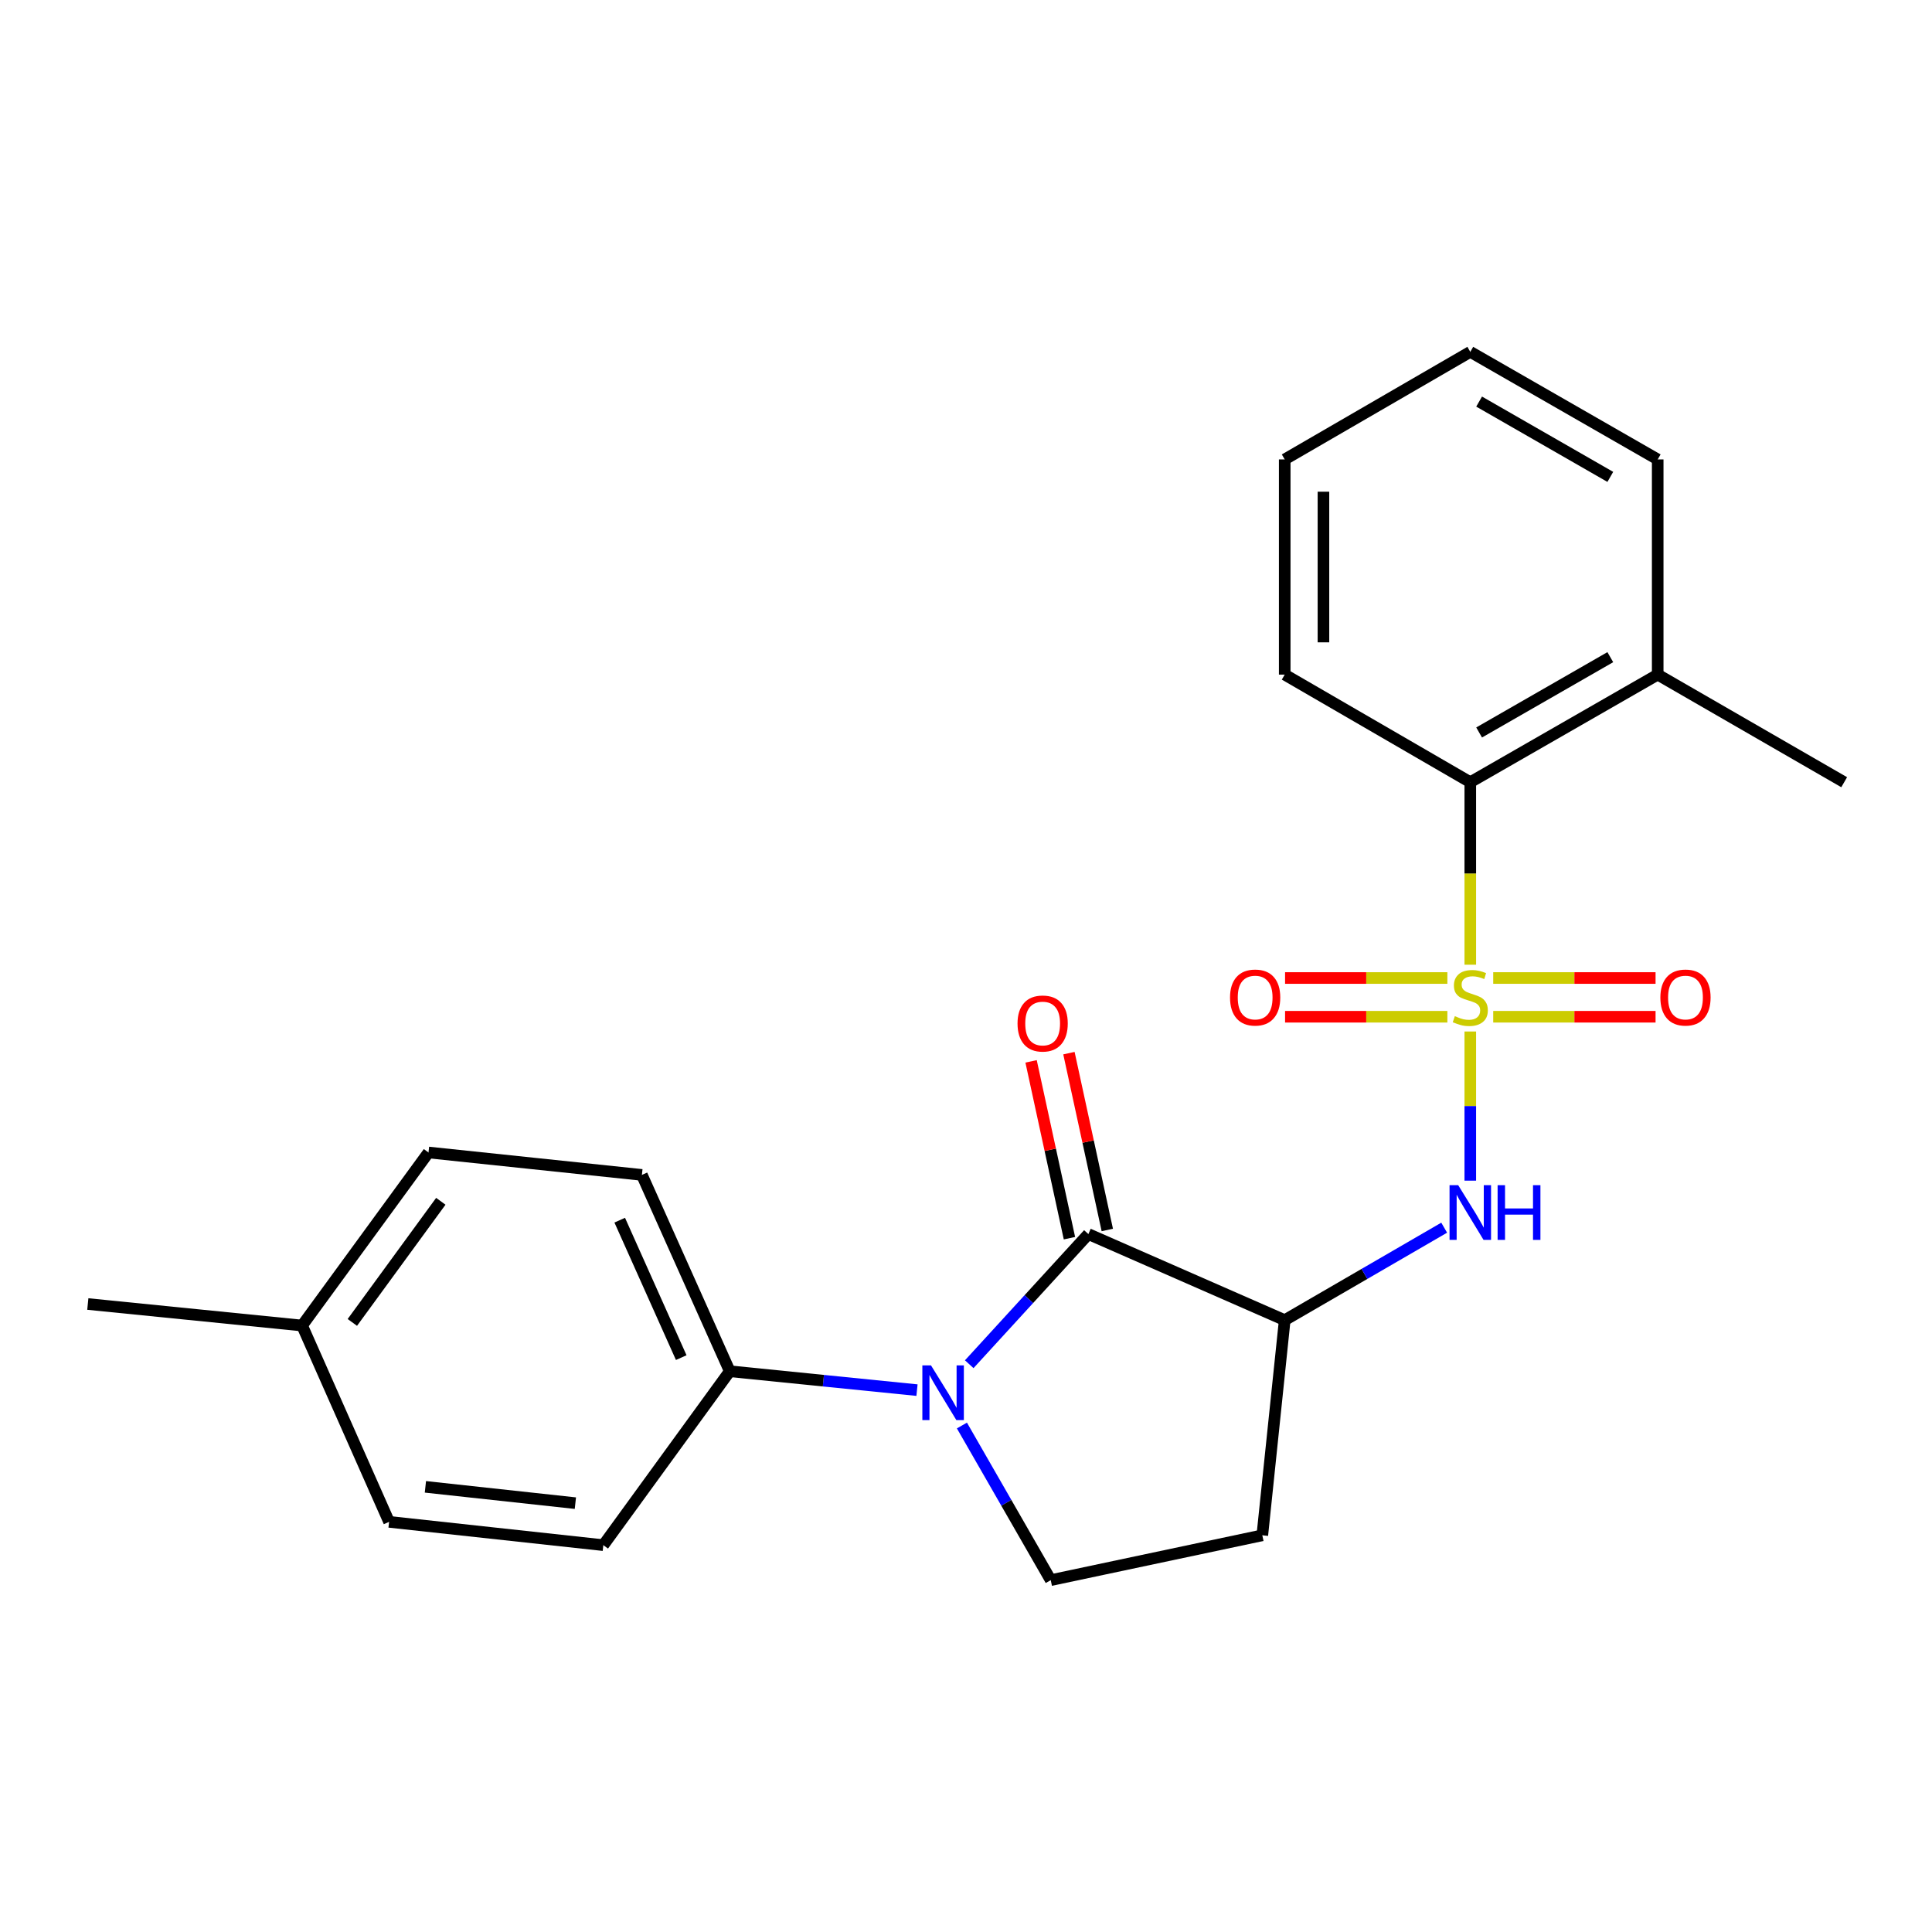 <?xml version='1.0' encoding='iso-8859-1'?>
<svg version='1.1' baseProfile='full'
              xmlns='http://www.w3.org/2000/svg'
                      xmlns:rdkit='http://www.rdkit.org/xml'
                      xmlns:xlink='http://www.w3.org/1999/xlink'
                  xml:space='preserve'
width='1000px' height='1000px' viewBox='0 0 1000 1000'>
<!-- END OF HEADER -->
<rect style='opacity:1.0;fill:#FFFFFF;stroke:none' width='1000' height='1000' x='0' y='0'> </rect>
<path class='bond-3' d='M 761.021,533.904 L 761.021,572.505' style='fill:none;fill-rule:evenodd;stroke:#CCCC00;stroke-width:6px;stroke-linecap:butt;stroke-linejoin:miter;stroke-opacity:1' />
<path class='bond-3' d='M 761.021,572.505 L 761.021,611.106' style='fill:none;fill-rule:evenodd;stroke:#0000FF;stroke-width:6px;stroke-linecap:butt;stroke-linejoin:miter;stroke-opacity:1' />
<path class='bond-4' d='M 761.021,499.335 L 761.021,452.102' style='fill:none;fill-rule:evenodd;stroke:#CCCC00;stroke-width:6px;stroke-linecap:butt;stroke-linejoin:miter;stroke-opacity:1' />
<path class='bond-4' d='M 761.021,452.102 L 761.021,404.87' style='fill:none;fill-rule:evenodd;stroke:#000000;stroke-width:6px;stroke-linecap:butt;stroke-linejoin:miter;stroke-opacity:1' />
<path class='bond-7' d='M 772.886,526.264 L 814.9,526.264' style='fill:none;fill-rule:evenodd;stroke:#CCCC00;stroke-width:6px;stroke-linecap:butt;stroke-linejoin:miter;stroke-opacity:1' />
<path class='bond-7' d='M 814.9,526.264 L 856.914,526.264' style='fill:none;fill-rule:evenodd;stroke:#FF0000;stroke-width:6px;stroke-linecap:butt;stroke-linejoin:miter;stroke-opacity:1' />
<path class='bond-7' d='M 772.886,506.215 L 814.9,506.215' style='fill:none;fill-rule:evenodd;stroke:#CCCC00;stroke-width:6px;stroke-linecap:butt;stroke-linejoin:miter;stroke-opacity:1' />
<path class='bond-7' d='M 814.9,506.215 L 856.914,506.215' style='fill:none;fill-rule:evenodd;stroke:#FF0000;stroke-width:6px;stroke-linecap:butt;stroke-linejoin:miter;stroke-opacity:1' />
<path class='bond-8' d='M 749.157,506.215 L 707.154,506.215' style='fill:none;fill-rule:evenodd;stroke:#CCCC00;stroke-width:6px;stroke-linecap:butt;stroke-linejoin:miter;stroke-opacity:1' />
<path class='bond-8' d='M 707.154,506.215 L 665.15,506.215' style='fill:none;fill-rule:evenodd;stroke:#FF0000;stroke-width:6px;stroke-linecap:butt;stroke-linejoin:miter;stroke-opacity:1' />
<path class='bond-8' d='M 749.157,526.264 L 707.154,526.264' style='fill:none;fill-rule:evenodd;stroke:#CCCC00;stroke-width:6px;stroke-linecap:butt;stroke-linejoin:miter;stroke-opacity:1' />
<path class='bond-8' d='M 707.154,526.264 L 665.15,526.264' style='fill:none;fill-rule:evenodd;stroke:#FF0000;stroke-width:6px;stroke-linecap:butt;stroke-linejoin:miter;stroke-opacity:1' />
<path class='bond-0' d='M 563.342,638.758 L 664.966,683.311' style='fill:none;fill-rule:evenodd;stroke:#000000;stroke-width:6px;stroke-linecap:butt;stroke-linejoin:miter;stroke-opacity:1' />
<path class='bond-1' d='M 563.342,638.758 L 532.508,672.439' style='fill:none;fill-rule:evenodd;stroke:#000000;stroke-width:6px;stroke-linecap:butt;stroke-linejoin:miter;stroke-opacity:1' />
<path class='bond-1' d='M 532.508,672.439 L 501.673,706.119' style='fill:none;fill-rule:evenodd;stroke:#0000FF;stroke-width:6px;stroke-linecap:butt;stroke-linejoin:miter;stroke-opacity:1' />
<path class='bond-10' d='M 573.139,636.633 L 563.209,590.87' style='fill:none;fill-rule:evenodd;stroke:#000000;stroke-width:6px;stroke-linecap:butt;stroke-linejoin:miter;stroke-opacity:1' />
<path class='bond-10' d='M 563.209,590.87 L 553.278,545.108' style='fill:none;fill-rule:evenodd;stroke:#FF0000;stroke-width:6px;stroke-linecap:butt;stroke-linejoin:miter;stroke-opacity:1' />
<path class='bond-10' d='M 553.546,640.884 L 543.616,595.122' style='fill:none;fill-rule:evenodd;stroke:#000000;stroke-width:6px;stroke-linecap:butt;stroke-linejoin:miter;stroke-opacity:1' />
<path class='bond-10' d='M 543.616,595.122 L 533.686,549.359' style='fill:none;fill-rule:evenodd;stroke:#FF0000;stroke-width:6px;stroke-linecap:butt;stroke-linejoin:miter;stroke-opacity:1' />
<path class='bond-9' d='M 474.634,719.527 L 426.18,714.64' style='fill:none;fill-rule:evenodd;stroke:#0000FF;stroke-width:6px;stroke-linecap:butt;stroke-linejoin:miter;stroke-opacity:1' />
<path class='bond-9' d='M 426.18,714.64 L 377.726,709.753' style='fill:none;fill-rule:evenodd;stroke:#000000;stroke-width:6px;stroke-linecap:butt;stroke-linejoin:miter;stroke-opacity:1' />
<path class='bond-24' d='M 497.889,737.847 L 520.875,777.864' style='fill:none;fill-rule:evenodd;stroke:#0000FF;stroke-width:6px;stroke-linecap:butt;stroke-linejoin:miter;stroke-opacity:1' />
<path class='bond-24' d='M 520.875,777.864 L 543.862,817.881' style='fill:none;fill-rule:evenodd;stroke:#000000;stroke-width:6px;stroke-linecap:butt;stroke-linejoin:miter;stroke-opacity:1' />
<path class='bond-2' d='M 664.966,683.311 L 706.236,659.379' style='fill:none;fill-rule:evenodd;stroke:#000000;stroke-width:6px;stroke-linecap:butt;stroke-linejoin:miter;stroke-opacity:1' />
<path class='bond-2' d='M 706.236,659.379 L 747.505,635.447' style='fill:none;fill-rule:evenodd;stroke:#0000FF;stroke-width:6px;stroke-linecap:butt;stroke-linejoin:miter;stroke-opacity:1' />
<path class='bond-6' d='M 664.966,683.311 L 653.371,794.669' style='fill:none;fill-rule:evenodd;stroke:#000000;stroke-width:6px;stroke-linecap:butt;stroke-linejoin:miter;stroke-opacity:1' />
<path class='bond-11' d='M 761.021,404.87 L 858.023,349.179' style='fill:none;fill-rule:evenodd;stroke:#000000;stroke-width:6px;stroke-linecap:butt;stroke-linejoin:miter;stroke-opacity:1' />
<path class='bond-11' d='M 765.589,379.129 L 833.49,340.146' style='fill:none;fill-rule:evenodd;stroke:#000000;stroke-width:6px;stroke-linecap:butt;stroke-linejoin:miter;stroke-opacity:1' />
<path class='bond-17' d='M 761.021,404.87 L 664.966,349.179' style='fill:none;fill-rule:evenodd;stroke:#000000;stroke-width:6px;stroke-linecap:butt;stroke-linejoin:miter;stroke-opacity:1' />
<path class='bond-5' d='M 543.862,817.881 L 653.371,794.669' style='fill:none;fill-rule:evenodd;stroke:#000000;stroke-width:6px;stroke-linecap:butt;stroke-linejoin:miter;stroke-opacity:1' />
<path class='bond-12' d='M 377.726,709.753 L 332.249,608.129' style='fill:none;fill-rule:evenodd;stroke:#000000;stroke-width:6px;stroke-linecap:butt;stroke-linejoin:miter;stroke-opacity:1' />
<path class='bond-12' d='M 352.605,702.698 L 320.771,631.561' style='fill:none;fill-rule:evenodd;stroke:#000000;stroke-width:6px;stroke-linecap:butt;stroke-linejoin:miter;stroke-opacity:1' />
<path class='bond-13' d='M 377.726,709.753 L 312.279,799.771' style='fill:none;fill-rule:evenodd;stroke:#000000;stroke-width:6px;stroke-linecap:butt;stroke-linejoin:miter;stroke-opacity:1' />
<path class='bond-18' d='M 858.023,349.179 L 954.545,404.87' style='fill:none;fill-rule:evenodd;stroke:#000000;stroke-width:6px;stroke-linecap:butt;stroke-linejoin:miter;stroke-opacity:1' />
<path class='bond-19' d='M 858.023,349.179 L 858.023,237.798' style='fill:none;fill-rule:evenodd;stroke:#000000;stroke-width:6px;stroke-linecap:butt;stroke-linejoin:miter;stroke-opacity:1' />
<path class='bond-15' d='M 332.249,608.129 L 221.793,596.523' style='fill:none;fill-rule:evenodd;stroke:#000000;stroke-width:6px;stroke-linecap:butt;stroke-linejoin:miter;stroke-opacity:1' />
<path class='bond-14' d='M 312.279,799.771 L 201.388,787.708' style='fill:none;fill-rule:evenodd;stroke:#000000;stroke-width:6px;stroke-linecap:butt;stroke-linejoin:miter;stroke-opacity:1' />
<path class='bond-14' d='M 297.813,778.03 L 220.189,769.586' style='fill:none;fill-rule:evenodd;stroke:#000000;stroke-width:6px;stroke-linecap:butt;stroke-linejoin:miter;stroke-opacity:1' />
<path class='bond-16' d='M 201.388,787.708 L 156.368,686.095' style='fill:none;fill-rule:evenodd;stroke:#000000;stroke-width:6px;stroke-linecap:butt;stroke-linejoin:miter;stroke-opacity:1' />
<path class='bond-25' d='M 221.793,596.523 L 156.368,686.095' style='fill:none;fill-rule:evenodd;stroke:#000000;stroke-width:6px;stroke-linecap:butt;stroke-linejoin:miter;stroke-opacity:1' />
<path class='bond-25' d='M 228.169,621.784 L 182.371,684.485' style='fill:none;fill-rule:evenodd;stroke:#000000;stroke-width:6px;stroke-linecap:butt;stroke-linejoin:miter;stroke-opacity:1' />
<path class='bond-20' d='M 156.368,686.095 L 45.455,674.957' style='fill:none;fill-rule:evenodd;stroke:#000000;stroke-width:6px;stroke-linecap:butt;stroke-linejoin:miter;stroke-opacity:1' />
<path class='bond-21' d='M 664.966,349.179 L 664.966,237.798' style='fill:none;fill-rule:evenodd;stroke:#000000;stroke-width:6px;stroke-linecap:butt;stroke-linejoin:miter;stroke-opacity:1' />
<path class='bond-21' d='M 685.015,332.472 L 685.015,254.505' style='fill:none;fill-rule:evenodd;stroke:#000000;stroke-width:6px;stroke-linecap:butt;stroke-linejoin:miter;stroke-opacity:1' />
<path class='bond-23' d='M 858.023,237.798 L 761.021,182.119' style='fill:none;fill-rule:evenodd;stroke:#000000;stroke-width:6px;stroke-linecap:butt;stroke-linejoin:miter;stroke-opacity:1' />
<path class='bond-23' d='M 833.492,246.834 L 765.591,207.859' style='fill:none;fill-rule:evenodd;stroke:#000000;stroke-width:6px;stroke-linecap:butt;stroke-linejoin:miter;stroke-opacity:1' />
<path class='bond-22' d='M 664.966,237.798 L 761.021,182.119' style='fill:none;fill-rule:evenodd;stroke:#000000;stroke-width:6px;stroke-linecap:butt;stroke-linejoin:miter;stroke-opacity:1' />
<path  class='atom-0' d='M 753.021 525.959
Q 753.341 526.079, 754.661 526.639
Q 755.981 527.199, 757.421 527.559
Q 758.901 527.879, 760.341 527.879
Q 763.021 527.879, 764.581 526.599
Q 766.141 525.279, 766.141 522.999
Q 766.141 521.439, 765.341 520.479
Q 764.581 519.519, 763.381 518.999
Q 762.181 518.479, 760.181 517.879
Q 757.661 517.119, 756.141 516.399
Q 754.661 515.679, 753.581 514.159
Q 752.541 512.639, 752.541 510.079
Q 752.541 506.519, 754.941 504.319
Q 757.381 502.119, 762.181 502.119
Q 765.461 502.119, 769.181 503.679
L 768.261 506.759
Q 764.861 505.359, 762.301 505.359
Q 759.541 505.359, 758.021 506.519
Q 756.501 507.639, 756.541 509.599
Q 756.541 511.119, 757.301 512.039
Q 758.101 512.959, 759.221 513.479
Q 760.381 513.999, 762.301 514.599
Q 764.861 515.399, 766.381 516.199
Q 767.901 516.999, 768.981 518.639
Q 770.101 520.239, 770.101 522.999
Q 770.101 526.919, 767.461 529.039
Q 764.861 531.119, 760.501 531.119
Q 757.981 531.119, 756.061 530.559
Q 754.181 530.039, 751.941 529.119
L 753.021 525.959
' fill='#CCCC00'/>
<path  class='atom-2' d='M 481.889 706.731
L 491.169 721.731
Q 492.089 723.211, 493.569 725.891
Q 495.049 728.571, 495.129 728.731
L 495.129 706.731
L 498.889 706.731
L 498.889 735.051
L 495.009 735.051
L 485.049 718.651
Q 483.889 716.731, 482.649 714.531
Q 481.449 712.331, 481.089 711.651
L 481.089 735.051
L 477.409 735.051
L 477.409 706.731
L 481.889 706.731
' fill='#0000FF'/>
<path  class='atom-4' d='M 754.761 613.449
L 764.041 628.449
Q 764.961 629.929, 766.441 632.609
Q 767.921 635.289, 768.001 635.449
L 768.001 613.449
L 771.761 613.449
L 771.761 641.769
L 767.881 641.769
L 757.921 625.369
Q 756.761 623.449, 755.521 621.249
Q 754.321 619.049, 753.961 618.369
L 753.961 641.769
L 750.281 641.769
L 750.281 613.449
L 754.761 613.449
' fill='#0000FF'/>
<path  class='atom-4' d='M 775.161 613.449
L 779.001 613.449
L 779.001 625.489
L 793.481 625.489
L 793.481 613.449
L 797.321 613.449
L 797.321 641.769
L 793.481 641.769
L 793.481 628.689
L 779.001 628.689
L 779.001 641.769
L 775.161 641.769
L 775.161 613.449
' fill='#0000FF'/>
<path  class='atom-8' d='M 859.402 516.319
Q 859.402 509.519, 862.762 505.719
Q 866.122 501.919, 872.402 501.919
Q 878.682 501.919, 882.042 505.719
Q 885.402 509.519, 885.402 516.319
Q 885.402 523.199, 882.002 527.119
Q 878.602 530.999, 872.402 530.999
Q 866.162 530.999, 862.762 527.119
Q 859.402 523.239, 859.402 516.319
M 872.402 527.799
Q 876.722 527.799, 879.042 524.919
Q 881.402 521.999, 881.402 516.319
Q 881.402 510.759, 879.042 507.959
Q 876.722 505.119, 872.402 505.119
Q 868.082 505.119, 865.722 507.919
Q 863.402 510.719, 863.402 516.319
Q 863.402 522.039, 865.722 524.919
Q 868.082 527.799, 872.402 527.799
' fill='#FF0000'/>
<path  class='atom-9' d='M 636.663 516.319
Q 636.663 509.519, 640.023 505.719
Q 643.383 501.919, 649.663 501.919
Q 655.943 501.919, 659.303 505.719
Q 662.663 509.519, 662.663 516.319
Q 662.663 523.199, 659.263 527.119
Q 655.863 530.999, 649.663 530.999
Q 643.423 530.999, 640.023 527.119
Q 636.663 523.239, 636.663 516.319
M 649.663 527.799
Q 653.983 527.799, 656.303 524.919
Q 658.663 521.999, 658.663 516.319
Q 658.663 510.759, 656.303 507.959
Q 653.983 505.119, 649.663 505.119
Q 645.343 505.119, 642.983 507.919
Q 640.663 510.719, 640.663 516.319
Q 640.663 522.039, 642.983 524.919
Q 645.343 527.799, 649.663 527.799
' fill='#FF0000'/>
<path  class='atom-11' d='M 526.674 529.763
Q 526.674 522.963, 530.034 519.163
Q 533.394 515.363, 539.674 515.363
Q 545.954 515.363, 549.314 519.163
Q 552.674 522.963, 552.674 529.763
Q 552.674 536.643, 549.274 540.563
Q 545.874 544.443, 539.674 544.443
Q 533.434 544.443, 530.034 540.563
Q 526.674 536.683, 526.674 529.763
M 539.674 541.243
Q 543.994 541.243, 546.314 538.363
Q 548.674 535.443, 548.674 529.763
Q 548.674 524.203, 546.314 521.403
Q 543.994 518.563, 539.674 518.563
Q 535.354 518.563, 532.994 521.363
Q 530.674 524.163, 530.674 529.763
Q 530.674 535.483, 532.994 538.363
Q 535.354 541.243, 539.674 541.243
' fill='#FF0000'/>
</svg>
